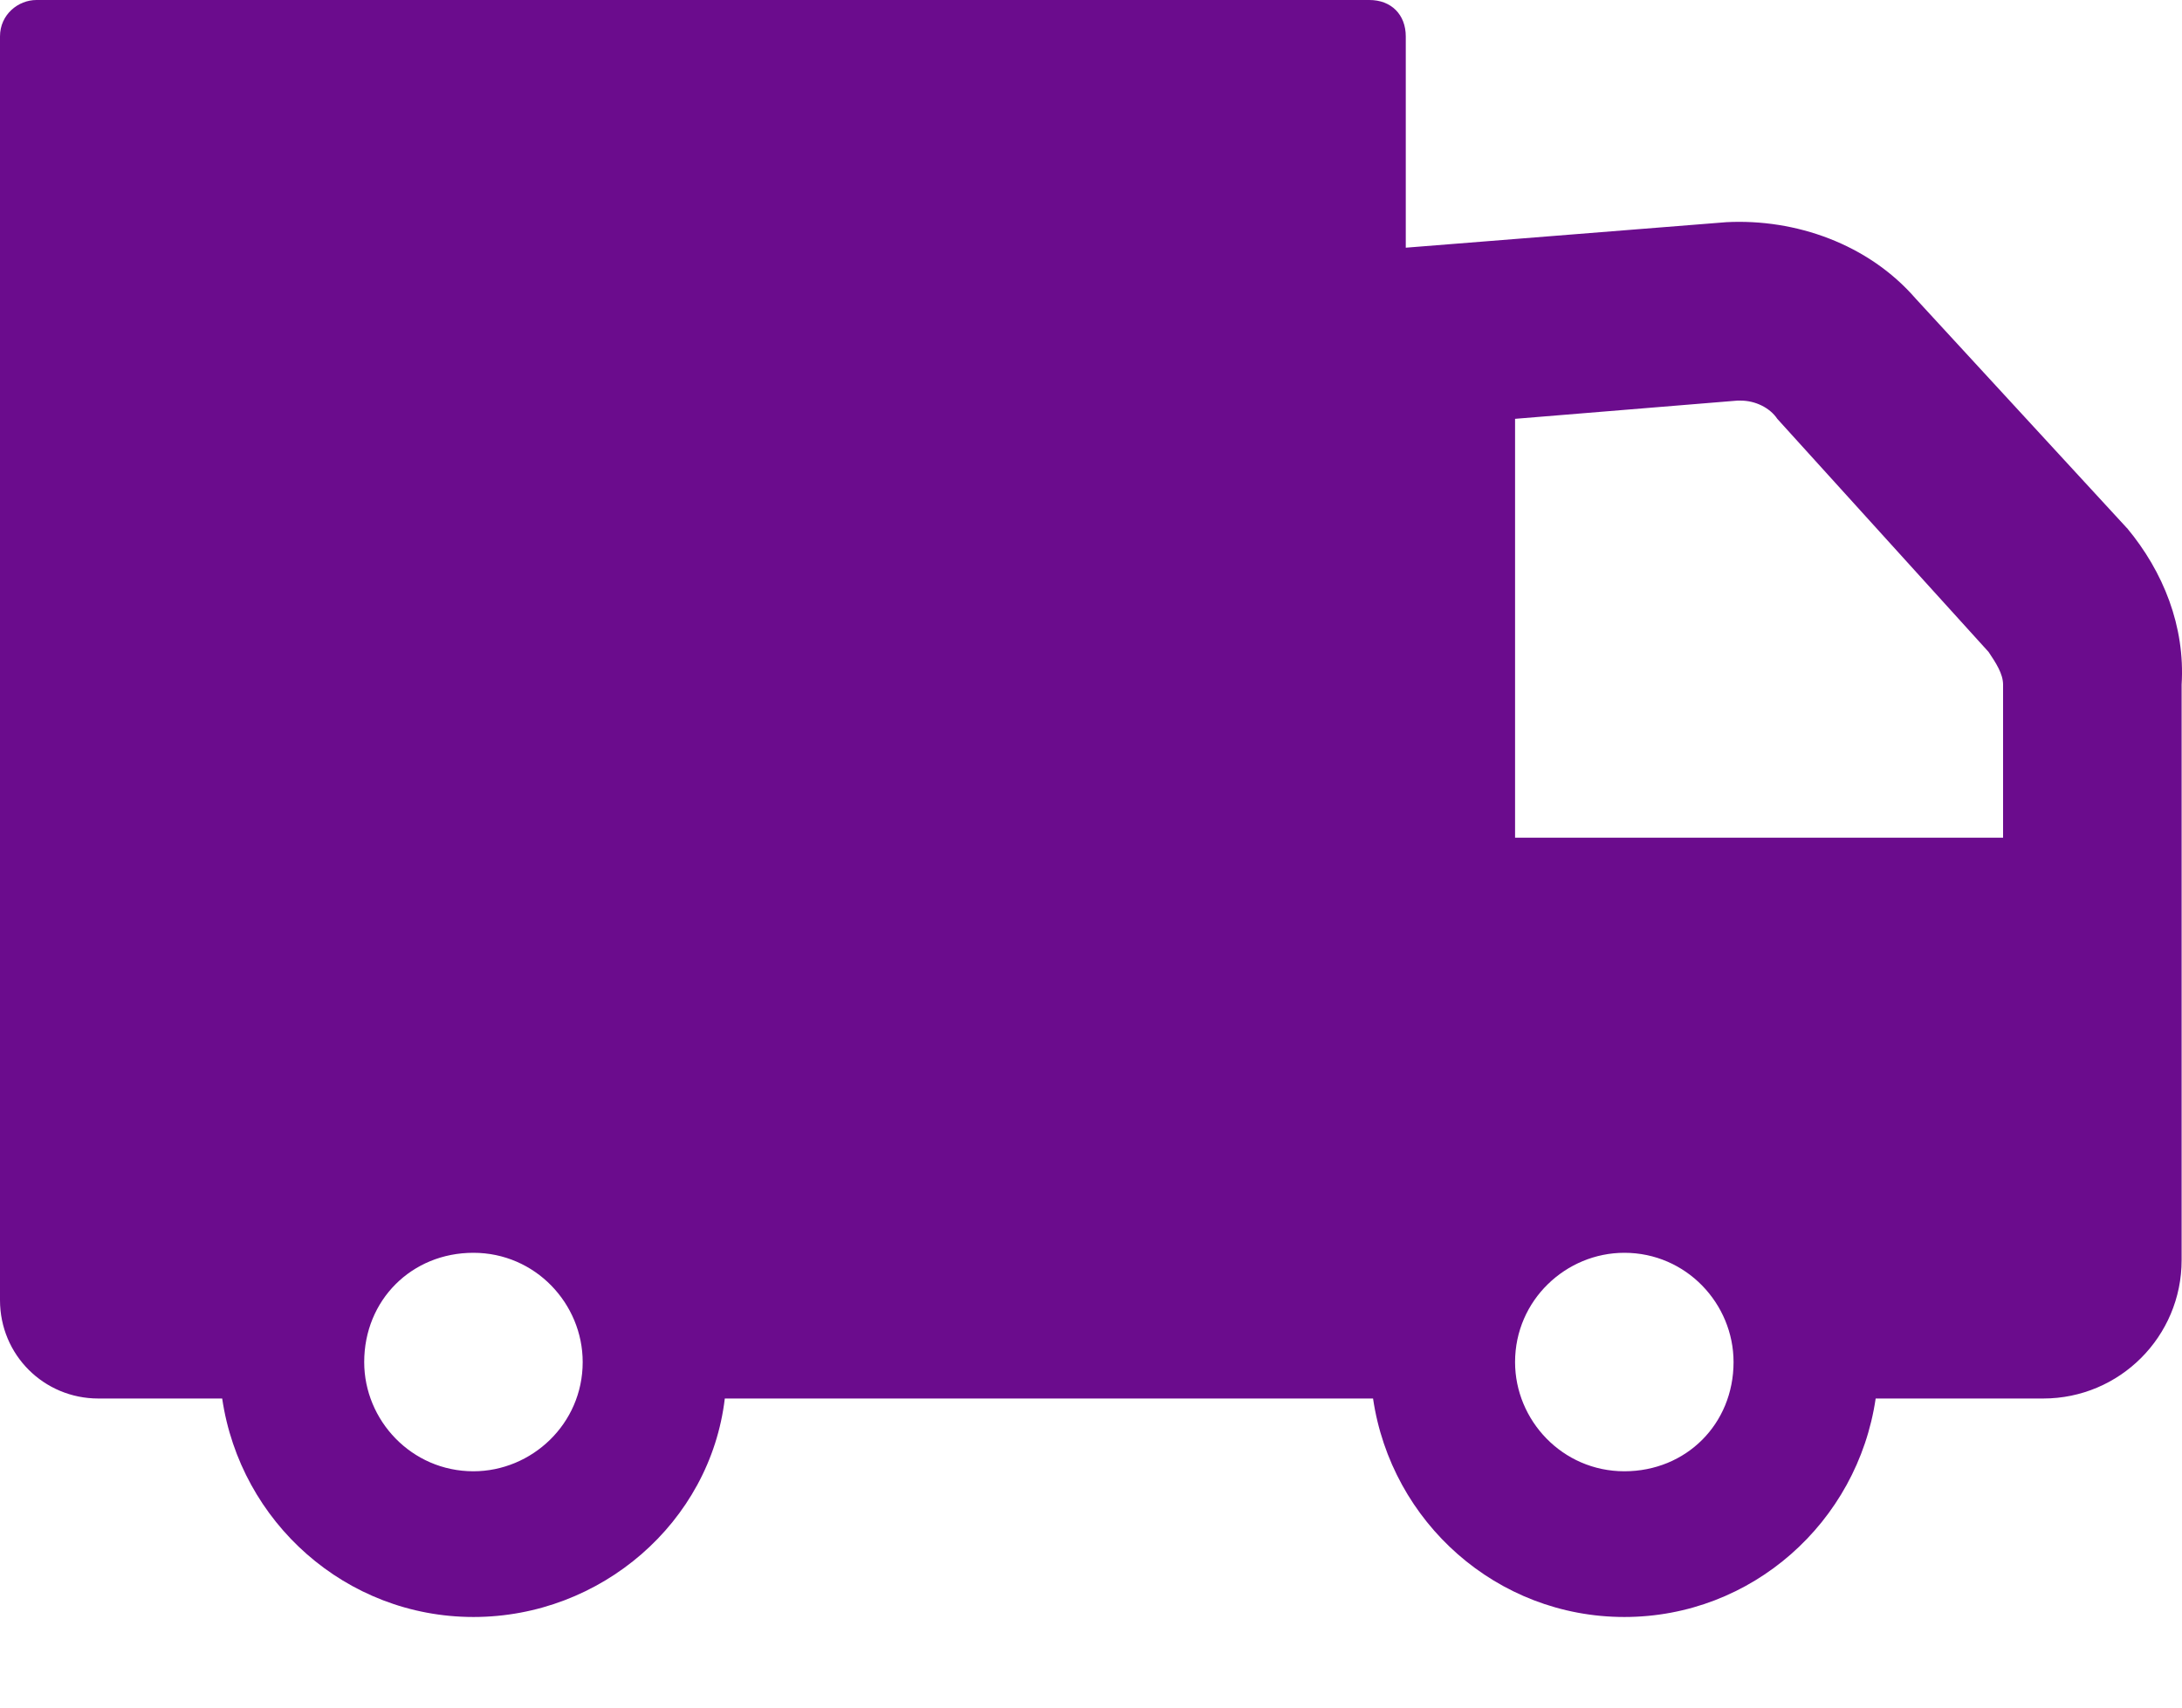 <?xml version="1.0" encoding="UTF-8"?> <svg xmlns="http://www.w3.org/2000/svg" width="23" height="18" viewBox="0 0 23 18" fill="none"> <path d="M22.419 5.566L20.193 3.148C19.694 2.572 18.926 2.304 18.197 2.342L14.818 2.611V0.384C14.818 0.154 14.665 0 14.434 0H0.384C0.192 0 0 0.153 0 0.384V13.705C0 14.281 0.461 14.742 1.037 14.742L2.303 14.742H2.342C2.534 16.047 3.647 17.045 4.991 17.045C6.335 17.045 7.486 16.047 7.64 14.742H7.678H14.435H14.473C14.665 16.047 15.778 17.045 17.122 17.045C18.466 17.045 19.579 16.047 19.771 14.742H19.809H21.537C22.343 14.742 22.996 14.089 22.996 13.283L22.996 7.217C23.034 6.603 22.804 6.027 22.42 5.566L22.419 5.566ZM4.99 15.509C4.338 15.509 3.839 14.972 3.839 14.358C3.839 13.705 4.338 13.206 4.99 13.206C5.643 13.206 6.142 13.743 6.142 14.358C6.142 15.01 5.605 15.509 4.99 15.509ZM17.122 15.509C16.469 15.509 15.97 14.972 15.97 14.358C15.97 13.705 16.507 13.206 17.122 13.206C17.774 13.206 18.273 13.743 18.273 14.358C18.273 15.01 17.774 15.509 17.122 15.509ZM21.114 8.83H15.97V4.415L18.312 4.223H18.35C18.503 4.223 18.657 4.299 18.734 4.415L20.961 6.872C21.038 6.987 21.114 7.102 21.114 7.217L21.114 8.83Z" fill="#6B0C8D"></path> </svg> 